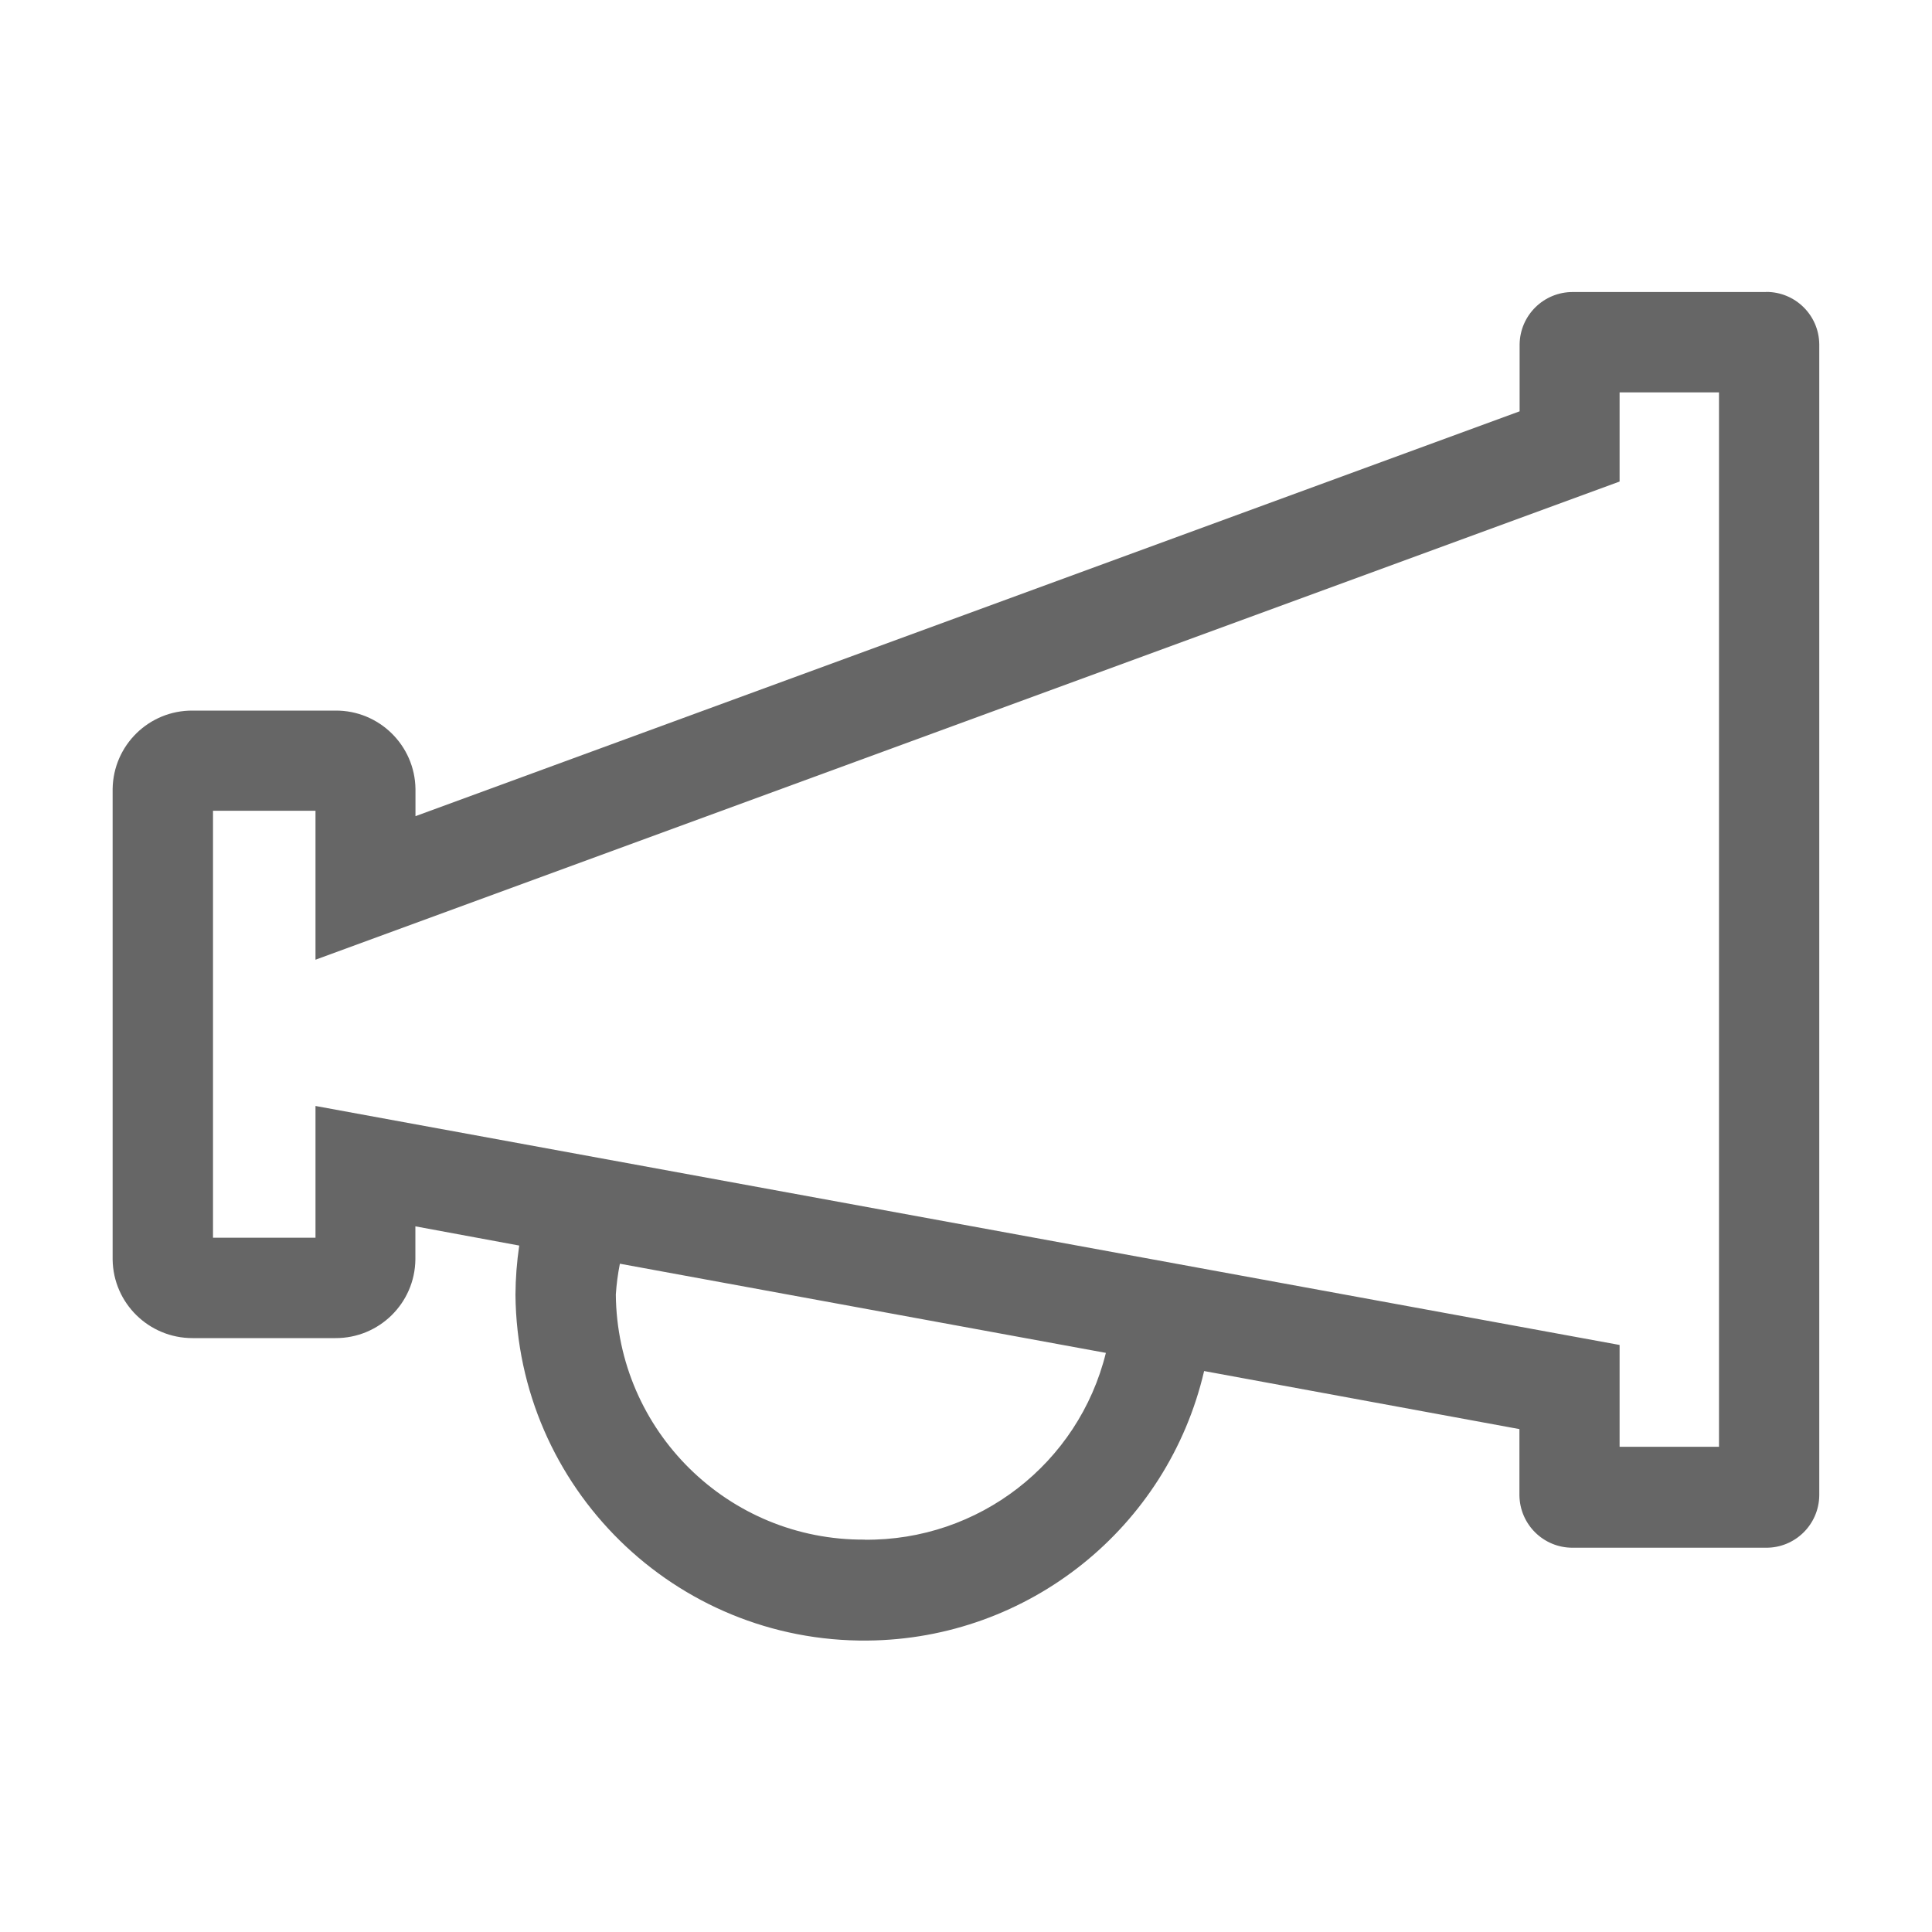 <?xml version="1.0" encoding="utf-8"?>
<!-- Generator: Adobe Illustrator 16.0.0, SVG Export Plug-In . SVG Version: 6.00 Build 0)  -->
<!DOCTYPE svg PUBLIC "-//W3C//DTD SVG 1.1//EN" "http://www.w3.org/Graphics/SVG/1.1/DTD/svg11.dtd">
<svg version="1.1" id="announcement" xmlns="http://www.w3.org/2000/svg" xmlns:xlink="http://www.w3.org/1999/xlink" x="0px"
	 y="0px" width="20px" height="20px" viewBox="-1.166 -3.023 20 20" enable-background="new -1.166 -3.023 20 20"
	 xml:space="preserve">
<g>
	<path id="Path_25" fill="#666666" d="M17.118,0h-2c-0.303-0.002-0.549,0.24-0.553,0.542v0.693L3.135,5.426V5.145
		C3.129,4.693,2.759,4.33,2.307,4.333H0.828C0.376,4.33,0.007,4.691,0,5.143v4.873c0.006,0.452,0.376,0.814,0.828,0.813h1.478
		c0.452,0.002,0.822-0.36,0.828-0.813V9.672l1.075,0.199c-0.025,0.17-0.038,0.34-0.039,0.51c0.019,1.996,1.65,3.598,3.645,3.579
		c1.666-0.015,3.105-1.167,3.484-2.79l3.264,0.601v0.685c0.004,0.303,0.25,0.545,0.553,0.543h2c0.301,0.002,0.548-0.24,0.551-0.543
		V0.541c-0.003-0.302-0.25-0.544-0.551-0.542L17.118,0z M7.786,12.915c-1.412,0.01-2.564-1.125-2.577-2.537
		c0.007-0.107,0.021-0.214,0.042-0.319l5.031,0.923c-0.283,1.146-1.318,1.947-2.5,1.934H7.786z M16.629,11.954H15.6V10.9L2.1,8.426
		V9.79H1.039v-4.42H2.1v1.542l13.5-4.95V1.039h1.029V11.954z"/>
</g>
</svg>
